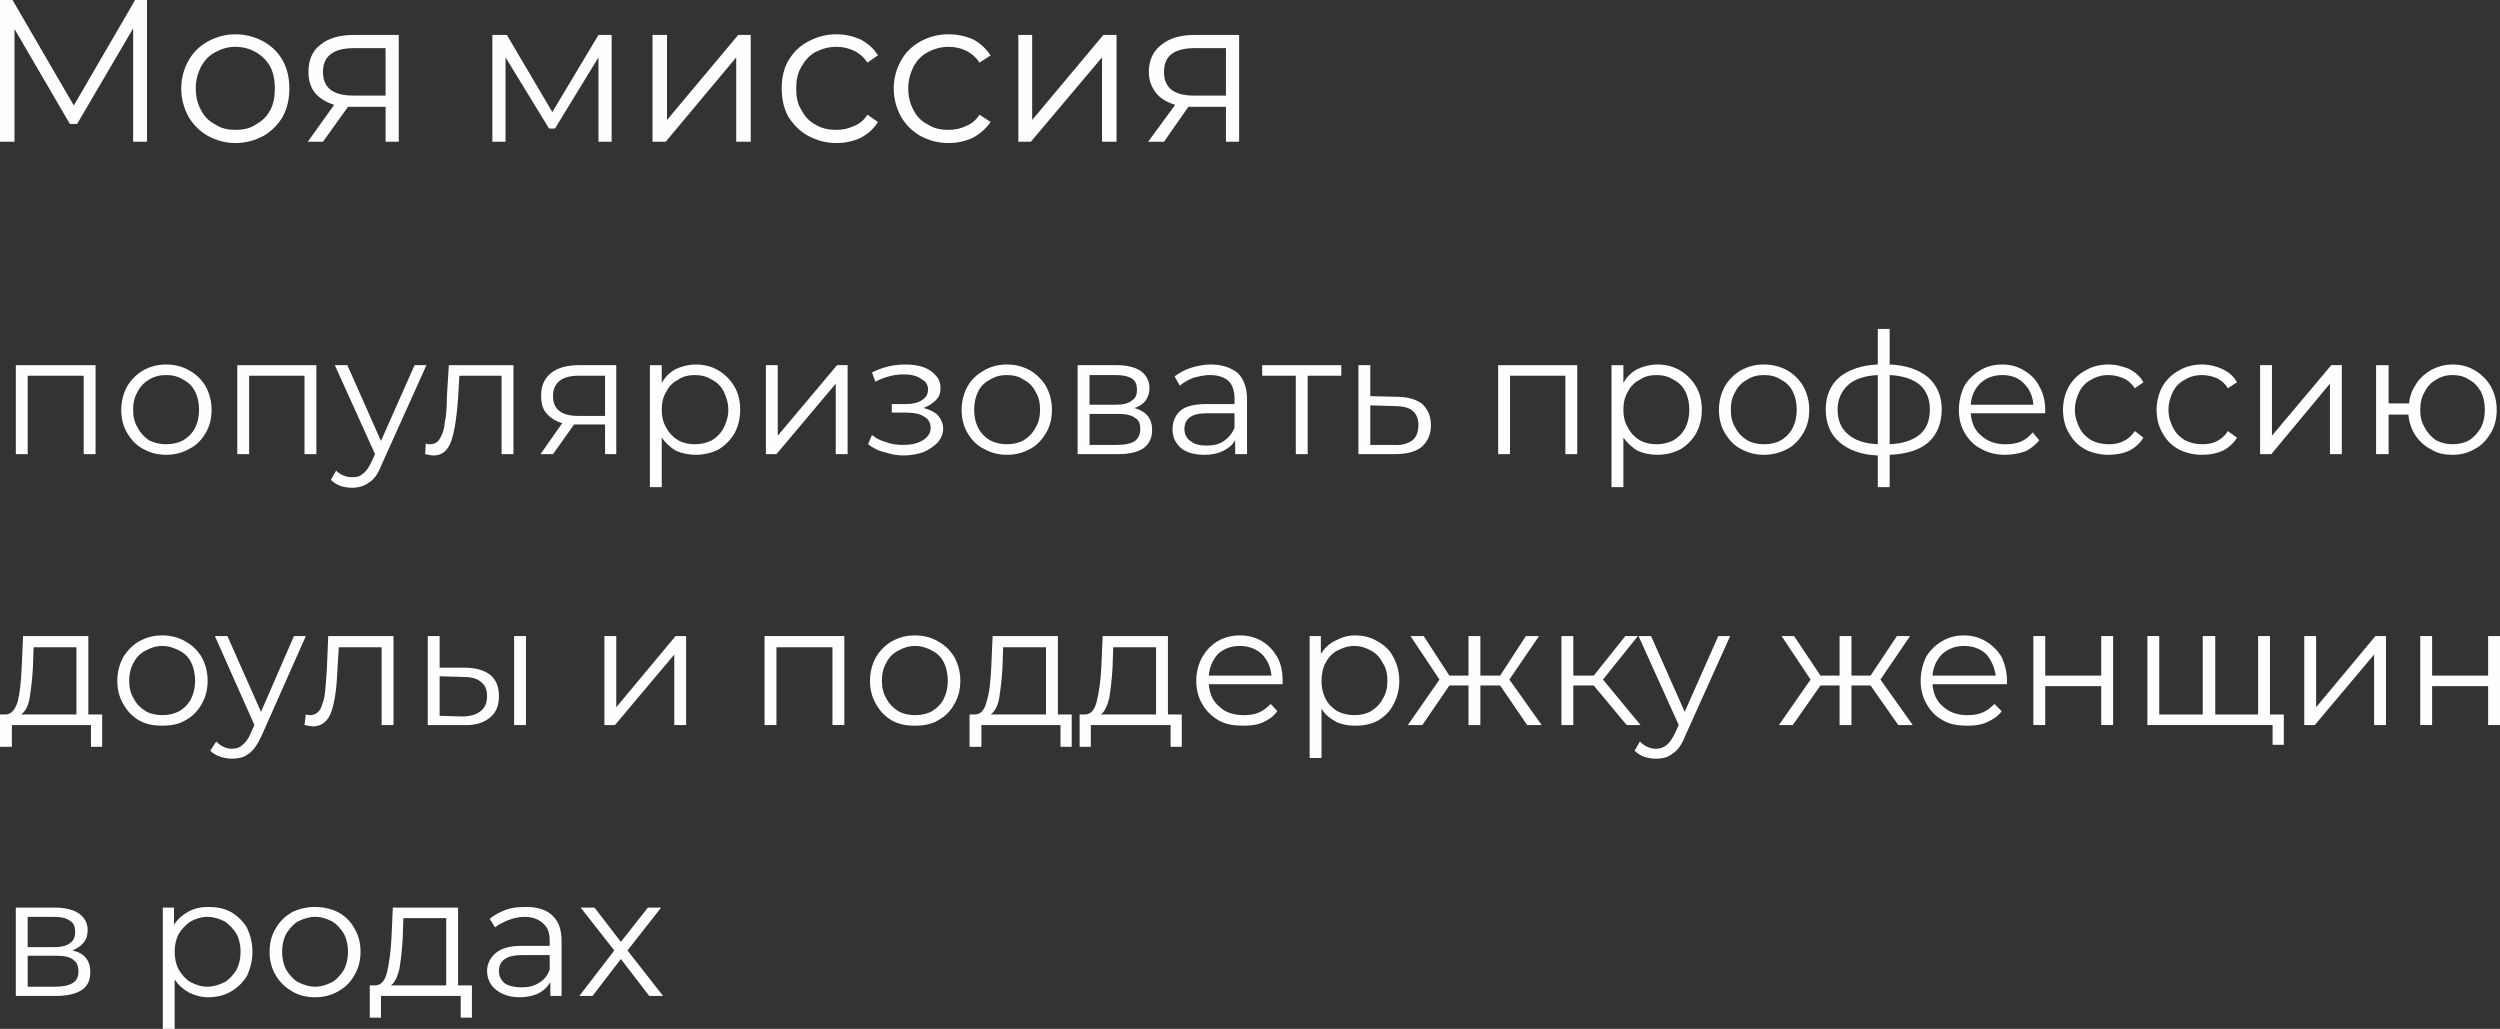 <?xml version="1.0" encoding="UTF-8"?> <!-- Creator: CorelDRAW X8 --> <svg xmlns="http://www.w3.org/2000/svg" xmlns:xlink="http://www.w3.org/1999/xlink" xml:space="preserve" width="2.612cm" height="1.075cm" style="shape-rendering:geometricPrecision; text-rendering:geometricPrecision; image-rendering:optimizeQuality; fill-rule:evenodd; clip-rule:evenodd" viewBox="0 0 3793 1561"><rect x="0" y="0" width="3793" height="1561" fill="#333333" stroke="none"/> <defs> <style type="text/css"> <![CDATA[ .fil0 {fill:#FEFEFE;fill-rule:nonzero} ]]> </style> </defs> <g id="Слой_x0020_1">  <polygon class="fil0" points="223,0 223,215 202,215 202,43 117,188 106,188 22,44 22,215 0,215 0,0 19,0 112,160 205,0 "></polygon> <path id="1" class="fil0" d="M357 217c-15,0 -29,-4 -42,-11 -12,-7 -22,-17 -29,-29 -7,-13 -11,-27 -11,-43 0,-15 4,-30 11,-42 7,-13 17,-22 29,-29 13,-7 27,-11 42,-11 16,0 30,4 43,11 12,7 22,16 29,29 7,12 10,27 10,42 0,16 -3,30 -10,43 -7,12 -17,22 -29,29 -13,7 -27,11 -43,11zm0 -20c12,0 22,-2 31,-8 9,-5 17,-12 22,-22 5,-9 7,-20 7,-33 0,-12 -2,-23 -7,-33 -5,-9 -13,-17 -22,-22 -9,-5 -19,-8 -31,-8 -11,0 -21,3 -30,8 -10,5 -17,13 -22,22 -5,10 -8,21 -8,33 0,13 3,24 8,33 5,10 12,17 22,22 9,6 19,8 30,8z"></path> <path id="2" class="fil0" d="M605 53l0 162 -20 0 0 -53 -51 0 -6 0 -38 53 -23 0 40 -56c-13,-4 -22,-10 -29,-18 -7,-9 -10,-19 -10,-32 0,-18 6,-32 18,-41 12,-10 29,-15 51,-15l68 0zm-115 56c0,24 15,36 46,36l49 0 0 -72 -48 0c-31,0 -47,12 -47,36z"></path> <polygon id="3" class="fil0" points="928,53 928,215 908,215 908,87 842,195 833,195 767,87 767,215 747,215 747,53 769,53 838,170 908,53 "></polygon> <polygon id="4" class="fil0" points="990,53 1012,53 1012,182 1120,53 1139,53 1139,215 1117,215 1117,87 1010,215 990,215 "></polygon> <path id="5" class="fil0" d="M1269 217c-16,0 -30,-4 -43,-11 -13,-7 -22,-17 -30,-29 -7,-13 -10,-27 -10,-43 0,-15 3,-30 10,-42 8,-13 17,-22 30,-29 13,-7 27,-11 43,-11 14,0 26,3 37,8 11,6 20,14 26,24l-16 11c-5,-8 -12,-14 -20,-18 -9,-4 -17,-6 -27,-6 -12,0 -22,3 -32,8 -9,5 -16,13 -21,22 -6,10 -8,21 -8,33 0,13 2,24 8,33 5,10 12,17 21,22 10,6 20,8 32,8 10,0 18,-2 27,-6 8,-3 15,-9 20,-17l16 11c-6,10 -15,18 -26,24 -11,5 -23,8 -37,8z"></path> <path id="6" class="fil0" d="M1439 217c-16,0 -30,-4 -43,-11 -12,-7 -22,-17 -29,-29 -7,-13 -11,-27 -11,-43 0,-15 4,-30 11,-42 7,-13 17,-22 29,-29 13,-7 27,-11 43,-11 14,0 27,3 38,8 11,6 19,14 26,24l-17 11c-5,-8 -12,-14 -20,-18 -8,-4 -17,-6 -27,-6 -11,0 -22,3 -31,8 -10,5 -17,13 -22,22 -5,10 -8,21 -8,33 0,13 3,24 8,33 5,10 12,17 22,22 9,6 20,8 31,8 10,0 19,-2 27,-6 8,-3 15,-9 20,-17l17 11c-7,10 -16,18 -27,24 -11,5 -23,8 -37,8z"></path> <polygon id="7" class="fil0" points="1545,53 1566,53 1566,182 1674,53 1694,53 1694,215 1672,215 1672,87 1564,215 1545,215 "></polygon> <path id="8" class="fil0" d="M1880 53l0 162 -20 0 0 -53 -50 0 -7 0 -37 53 -24 0 41 -56c-13,-4 -23,-10 -29,-18 -7,-9 -11,-19 -11,-32 0,-18 7,-32 19,-41 12,-10 29,-15 50,-15l68 0zm-114 56c0,24 15,36 45,36l49 0 0 -72 -47 0c-32,0 -47,12 -47,36z"></path> <polygon class="fil0" points="145,554 145,689 127,689 127,570 42,570 42,689 24,689 24,554 "></polygon> <path id="1" class="fil0" d="M252 690c-13,0 -24,-3 -35,-9 -10,-5 -18,-14 -24,-24 -6,-10 -9,-22 -9,-35 0,-13 3,-25 9,-36 6,-10 14,-18 24,-24 11,-6 22,-9 35,-9 13,0 25,3 35,9 11,6 19,14 25,24 6,11 9,23 9,36 0,13 -3,25 -9,35 -6,10 -14,19 -25,24 -10,6 -22,9 -35,9zm0 -16c10,0 18,-2 26,-6 8,-5 14,-11 18,-19 4,-8 6,-17 6,-27 0,-11 -2,-20 -6,-28 -4,-8 -10,-14 -18,-18 -8,-5 -16,-7 -26,-7 -9,0 -18,2 -26,7 -7,4 -13,10 -17,18 -5,8 -7,17 -7,28 0,10 2,19 7,27 4,8 10,14 17,19 8,4 17,6 26,6z"></path> <polygon id="2" class="fil0" points="480,554 480,689 462,689 462,570 378,570 378,689 360,689 360,554 "></polygon> <path id="3" class="fil0" d="M647 554l-68 151c-5,13 -11,22 -19,27 -7,5 -15,8 -26,8 -6,0 -12,-1 -18,-3 -5,-2 -10,-5 -14,-9l8 -14c7,7 15,10 25,10 6,0 11,-1 15,-5 5,-3 9,-9 13,-17l6 -13 -61 -135 19 0 51 115 51 -115 18 0z"></path> <path id="4" class="fil0" d="M779 554l0 135 -18 0 0 -119 -64 0 -2 34c-2,28 -5,49 -10,64 -5,15 -14,23 -27,23 -4,0 -8,-1 -13,-2l1 -16c3,1 5,1 6,1 7,0 13,-3 16,-10 4,-6 6,-14 7,-24 2,-9 3,-22 3,-38l3 -48 98 0z"></path> <path id="5" class="fil0" d="M935 554l0 135 -17 0 0 -45 -42 0 -5 0 -32 45 -19 0 33 -47c-10,-3 -18,-8 -24,-15 -6,-7 -8,-16 -8,-27 0,-15 5,-26 15,-34 10,-8 24,-12 42,-12l57 0zm-96 47c0,20 13,30 38,30l41 0 0 -61 -40 0c-26,0 -39,11 -39,31z"></path> <path id="6" class="fil0" d="M1056 553c12,0 24,3 34,9 10,6 18,14 24,24 6,10 9,22 9,36 0,13 -3,25 -9,36 -6,10 -14,18 -24,24 -10,5 -22,8 -34,8 -11,0 -21,-2 -30,-6 -9,-5 -16,-12 -22,-20l0 75 -18 0 0 -185 18 0 0 27c5,-9 12,-16 21,-21 9,-4 19,-7 31,-7zm-2 121c10,0 18,-2 26,-6 8,-5 14,-11 18,-19 4,-8 7,-17 7,-27 0,-11 -3,-20 -7,-28 -4,-8 -10,-14 -18,-18 -8,-5 -16,-7 -26,-7 -9,0 -18,2 -25,7 -8,4 -14,10 -18,18 -5,8 -7,17 -7,28 0,10 2,19 7,27 4,8 10,14 18,19 7,4 16,6 25,6z"></path> <polygon id="7" class="fil0" points="1162,554 1180,554 1180,661 1270,554 1286,554 1286,689 1268,689 1268,582 1178,689 1162,689 "></polygon> <path id="8" class="fil0" d="M1401 619c9,2 17,6 22,11 5,6 8,13 8,20 0,8 -3,15 -8,21 -6,6 -13,11 -22,15 -9,3 -19,5 -31,5 -9,0 -19,-2 -28,-5 -10,-2 -18,-7 -25,-12l6 -14c6,5 14,9 22,11 8,3 16,4 25,4 12,0 22,-2 30,-7 8,-5 12,-11 12,-19 0,-7 -3,-13 -10,-17 -6,-4 -15,-6 -26,-6l-23 0 0 -13 22 0c10,0 18,-2 24,-6 6,-4 9,-9 9,-16 0,-7 -3,-12 -10,-16 -7,-5 -16,-7 -27,-7 -15,0 -29,4 -43,11l-5 -14c16,-8 33,-12 50,-12 10,0 19,1 28,4 8,3 14,7 19,13 5,5 7,12 7,19 0,7 -2,13 -7,18 -5,5 -11,9 -19,12z"></path> <path id="9" class="fil0" d="M1528 690c-13,0 -25,-3 -35,-9 -11,-5 -19,-14 -25,-24 -6,-10 -9,-22 -9,-35 0,-13 3,-25 9,-36 6,-10 14,-18 25,-24 10,-6 22,-9 35,-9 13,0 24,3 35,9 10,6 18,14 24,24 6,11 9,23 9,36 0,13 -3,25 -9,35 -6,10 -14,19 -24,24 -11,6 -22,9 -35,9zm0 -16c9,0 18,-2 25,-6 8,-5 14,-11 18,-19 5,-8 7,-17 7,-27 0,-11 -2,-20 -7,-28 -4,-8 -10,-14 -18,-18 -7,-5 -16,-7 -25,-7 -10,0 -18,2 -26,7 -8,4 -14,10 -18,18 -4,8 -6,17 -6,28 0,10 2,19 6,27 4,8 10,14 18,19 8,4 16,6 26,6z"></path> <path id="10" class="fil0" d="M1721 619c18,5 27,16 27,33 0,12 -4,21 -13,28 -9,6 -22,9 -39,9l-61 0 0 -135 59 0c16,0 28,3 37,9 8,6 13,15 13,26 0,7 -2,13 -6,19 -4,5 -10,9 -17,11zm-68 -5l40 0c11,0 19,-2 24,-6 6,-4 8,-9 8,-17 0,-7 -2,-13 -8,-17 -5,-3 -13,-5 -24,-5l-40 0 0 45zm42 61c12,0 21,-2 27,-6 5,-4 8,-10 8,-18 0,-8 -2,-14 -8,-17 -5,-4 -13,-6 -25,-6l-44 0 0 47 42 0z"></path> <path id="11" class="fil0" d="M1837 553c18,0 31,5 41,13 9,9 14,22 14,40l0 83 -18 0 0 -21c-4,7 -10,12 -18,16 -8,4 -17,6 -28,6 -15,0 -27,-3 -36,-10 -9,-8 -13,-17 -13,-29 0,-11 4,-21 12,-28 8,-7 22,-10 40,-10l42 0 0 -8c0,-12 -3,-21 -9,-27 -7,-6 -16,-9 -29,-9 -8,0 -16,2 -24,4 -8,3 -15,7 -21,12l-8 -14c7,-5 15,-10 25,-13 9,-3 20,-5 30,-5zm-6 123c10,0 19,-2 26,-7 7,-5 13,-12 16,-20l0 -22 -42 0c-23,0 -34,8 -34,24 0,7 3,14 9,18 6,5 14,7 25,7z"></path> <polygon id="12" class="fil0" points="2035,570 1984,570 1984,689 1966,689 1966,570 1915,570 1915,554 2035,554 "></polygon> <path id="13" class="fil0" d="M2119 602c17,0 30,4 39,11 8,8 13,18 13,32 0,14 -5,25 -14,33 -10,8 -24,11 -41,11l-55 0 0 -135 18 0 0 47 40 1zm-5 73c13,1 22,-2 29,-7 6,-5 9,-13 9,-23 0,-10 -3,-17 -9,-22 -6,-5 -16,-7 -29,-7l-35 -1 0 60 35 0z"></path> <polygon id="14" class="fil0" points="2393,554 2393,689 2375,689 2375,570 2291,570 2291,689 2273,689 2273,554 "></polygon> <path id="15" class="fil0" d="M2515 553c12,0 24,3 34,9 10,6 18,14 24,24 6,10 9,22 9,36 0,13 -3,25 -9,36 -6,10 -14,18 -24,24 -10,5 -22,8 -34,8 -11,0 -21,-2 -30,-6 -9,-5 -16,-12 -22,-20l0 75 -18 0 0 -185 18 0 0 27c5,-9 12,-16 21,-21 9,-4 19,-7 31,-7zm-2 121c10,0 18,-2 26,-6 8,-5 14,-11 18,-19 4,-8 6,-17 6,-27 0,-11 -2,-20 -6,-28 -4,-8 -10,-14 -18,-18 -8,-5 -16,-7 -26,-7 -9,0 -18,2 -25,7 -8,4 -14,10 -18,18 -5,8 -7,17 -7,28 0,10 2,19 7,27 4,8 10,14 18,19 7,4 16,6 25,6z"></path> <path id="16" class="fil0" d="M2676 690c-13,0 -24,-3 -35,-9 -10,-5 -18,-14 -24,-24 -6,-10 -9,-22 -9,-35 0,-13 3,-25 9,-36 6,-10 14,-18 24,-24 11,-6 22,-9 35,-9 13,0 25,3 36,9 10,6 18,14 24,24 6,11 9,23 9,36 0,13 -3,25 -9,35 -6,10 -14,19 -24,24 -11,6 -23,9 -36,9zm0 -16c10,0 19,-2 26,-6 8,-5 14,-11 18,-19 4,-8 6,-17 6,-27 0,-11 -2,-20 -6,-28 -4,-8 -10,-14 -18,-18 -7,-5 -16,-7 -26,-7 -9,0 -18,2 -25,7 -8,4 -14,10 -18,18 -5,8 -7,17 -7,28 0,10 2,19 7,27 4,8 10,14 18,19 7,4 16,6 25,6z"></path> <path id="17" class="fil0" d="M2946 621c0,21 -7,38 -20,50 -14,12 -34,18 -59,19l0 49 -18 0 0 -48c-25,-1 -44,-8 -58,-20 -14,-12 -21,-29 -21,-50 0,-20 7,-37 21,-49 14,-11 33,-18 58,-19l0 -54 18 0 0 54c25,1 45,8 59,20 13,12 20,28 20,48zm-158 0c0,16 5,29 16,38 10,9 25,14 45,15l0 -105c-20,1 -35,6 -45,15 -10,9 -16,22 -16,37zm79 53c20,-1 35,-6 46,-15 10,-9 15,-21 15,-38 0,-15 -5,-28 -15,-37 -11,-9 -26,-14 -46,-15l0 105z"></path> <path id="18" class="fil0" d="M3103 627l-113 0c1,14 6,26 16,34 10,9 22,13 37,13 8,0 16,-1 23,-4 7,-3 13,-8 18,-14l10 12c-6,7 -13,13 -22,17 -9,3 -19,5 -30,5 -13,0 -26,-3 -36,-9 -11,-5 -19,-14 -25,-24 -6,-10 -9,-22 -9,-35 0,-13 3,-25 8,-36 6,-10 14,-18 24,-24 10,-6 21,-9 34,-9 12,0 23,3 33,9 10,6 18,14 23,24 6,11 9,22 9,36l0 5zm-65 -58c-13,0 -24,4 -33,12 -9,9 -14,19 -15,33l95 0c-1,-14 -6,-24 -15,-33 -8,-8 -19,-12 -32,-12z"></path> <path id="19" class="fil0" d="M3199 690c-13,0 -25,-3 -35,-8 -11,-6 -19,-14 -25,-25 -6,-10 -9,-22 -9,-35 0,-13 3,-25 9,-36 6,-10 14,-18 25,-24 10,-6 22,-9 35,-9 12,0 22,3 32,7 9,5 16,11 21,20l-13 9c-5,-7 -10,-12 -17,-15 -7,-3 -15,-5 -23,-5 -9,0 -18,2 -26,7 -8,4 -14,10 -18,18 -4,8 -7,17 -7,28 0,10 3,19 7,27 4,8 10,14 18,19 8,4 17,6 26,6 8,0 16,-1 23,-5 7,-3 12,-8 17,-15l13 10c-5,8 -12,15 -22,20 -9,4 -19,6 -31,6z"></path> <path id="20" class="fil0" d="M3341 690c-13,0 -25,-3 -35,-8 -11,-6 -19,-14 -25,-25 -6,-10 -9,-22 -9,-35 0,-13 3,-25 9,-36 6,-10 14,-18 25,-24 10,-6 22,-9 35,-9 12,0 22,3 31,7 10,5 17,11 22,20l-14 9c-4,-7 -10,-12 -16,-15 -7,-3 -15,-5 -23,-5 -9,0 -18,2 -26,7 -8,4 -14,10 -18,18 -4,8 -7,17 -7,28 0,10 3,19 7,27 4,8 10,14 18,19 8,4 17,6 26,6 8,0 16,-1 23,-5 6,-3 12,-8 16,-15l14 10c-5,8 -12,15 -22,20 -9,4 -19,6 -31,6z"></path> <polygon id="21" class="fil0" points="3429,554 3447,554 3447,661 3537,554 3553,554 3553,689 3535,689 3535,582 3446,689 3429,689 "></polygon> <path id="22" class="fil0" d="M3721 553c13,0 24,3 34,9 10,6 18,14 24,24 6,11 9,23 9,36 0,13 -3,25 -9,35 -6,10 -14,19 -24,24 -10,6 -21,9 -34,9 -12,0 -23,-2 -32,-8 -10,-5 -18,-12 -24,-21 -6,-9 -10,-20 -11,-32l-30 0 0 60 -19 0 0 -135 19 0 0 58 31 0c1,-11 5,-21 11,-30 6,-9 14,-16 23,-21 10,-5 20,-8 32,-8zm0 121c9,0 18,-2 25,-6 8,-5 13,-11 18,-19 4,-8 6,-17 6,-27 0,-11 -2,-20 -6,-28 -5,-8 -10,-14 -18,-18 -7,-5 -16,-7 -25,-7 -9,0 -17,2 -25,7 -7,4 -13,10 -17,18 -5,8 -7,17 -7,28 0,10 2,19 7,27 4,8 10,14 17,19 8,4 16,6 25,6z"></path> <path id="23" class="fil0" d="M155 1084l0 49 -17 0 0 -33 -120 0 0 33 -18 0 0 -49 8 0c9,0 15,-7 19,-20 3,-12 5,-30 6,-53l2 -46 99 0 0 119 21 0zm-105 -72c-1,19 -3,34 -5,47 -2,12 -7,21 -13,25l84 0 0 -102 -65 0 -1 30z"></path> <path id="24" class="fil0" d="M246 1101c-13,0 -24,-2 -35,-8 -10,-6 -18,-14 -24,-25 -6,-10 -9,-22 -9,-35 0,-13 3,-25 9,-36 6,-10 14,-18 24,-24 11,-6 22,-9 35,-9 13,0 25,3 35,9 11,6 19,14 25,24 6,11 9,23 9,36 0,13 -3,25 -9,35 -6,11 -14,19 -25,25 -10,6 -22,8 -35,8zm0 -16c10,0 18,-2 26,-6 8,-5 14,-11 18,-19 4,-8 6,-17 6,-27 0,-10 -2,-20 -6,-28 -4,-8 -10,-14 -18,-18 -8,-4 -16,-7 -26,-7 -9,0 -18,3 -25,7 -8,4 -14,10 -18,18 -5,8 -7,18 -7,28 0,10 2,19 7,27 4,8 10,14 18,19 7,4 16,6 25,6z"></path> <path id="25" class="fil0" d="M464 965l-67 151c-6,13 -12,22 -19,27 -7,6 -16,8 -26,8 -6,0 -12,-1 -18,-3 -6,-2 -11,-5 -15,-9l9 -14c7,7 15,11 24,11 7,0 12,-2 16,-6 4,-3 9,-9 12,-17l6 -13 -60 -135 19 0 51 115 50 -115 18 0z"></path> <path id="26" class="fil0" d="M597 965l0 135 -18 0 0 -118 -65 0 -2 33c-1,28 -4,49 -9,64 -5,15 -15,23 -28,23 -3,0 -8,-1 -13,-2l2 -16c3,1 5,1 6,1 7,0 12,-3 16,-9 3,-7 6,-15 7,-24 1,-10 2,-23 3,-38l2 -49 99 0z"></path> <path id="27" class="fil0" d="M705 1013c17,0 30,4 39,11 9,8 13,18 13,32 0,14 -4,25 -14,33 -10,8 -23,12 -41,11l-53 0 0 -135 18 0 0 48 38 0zm75 -48l18 0 0 135 -18 0 0 -135zm-79 122c12,0 22,-3 28,-8 7,-5 10,-13 10,-23 0,-10 -3,-17 -10,-22 -6,-5 -15,-7 -28,-7l-34 -1 0 60 34 1z"></path> <polygon id="28" class="fil0" points="917,965 935,965 935,1073 1025,965 1041,965 1041,1100 1023,1100 1023,993 933,1100 917,1100 "></polygon> <polygon id="29" class="fil0" points="1281,965 1281,1100 1263,1100 1263,982 1178,982 1178,1100 1160,1100 1160,965 "></polygon> <path id="30" class="fil0" d="M1388 1101c-13,0 -24,-2 -35,-8 -10,-6 -18,-14 -24,-25 -6,-10 -9,-22 -9,-35 0,-13 3,-25 9,-36 6,-10 14,-18 24,-24 11,-6 22,-9 35,-9 13,0 25,3 35,9 11,6 19,14 25,24 6,11 9,23 9,36 0,13 -3,25 -9,35 -6,11 -14,19 -25,25 -10,6 -22,8 -35,8zm0 -16c10,0 19,-2 26,-6 8,-5 14,-11 18,-19 4,-8 6,-17 6,-27 0,-10 -2,-20 -6,-28 -4,-8 -10,-14 -18,-18 -7,-4 -16,-7 -26,-7 -9,0 -18,3 -25,7 -8,4 -14,10 -18,18 -5,8 -7,18 -7,28 0,10 2,19 7,27 4,8 10,14 18,19 7,4 16,6 25,6z"></path> <path id="31" class="fil0" d="M1626 1084l0 49 -17 0 0 -33 -120 0 0 33 -18 0 0 -49 8 0c9,0 15,-7 18,-20 4,-12 6,-30 7,-53l2 -46 99 0 0 119 21 0zm-105 -72c-1,19 -3,34 -5,47 -2,12 -7,21 -13,25l84 0 0 -102 -65 0 -1 30z"></path> <path id="32" class="fil0" d="M1793 1084l0 49 -17 0 0 -33 -121 0 0 33 -17 0 0 -49 8 0c9,0 15,-7 18,-20 3,-12 6,-30 7,-53l2 -46 99 0 0 119 21 0zm-105 -72c-1,19 -3,34 -5,47 -3,12 -7,21 -13,25l84 0 0 -102 -65 0 -1 30z"></path> <path id="33" class="fil0" d="M1946 1038l-112 0c1,14 6,26 16,34 9,9 22,13 37,13 8,0 16,-1 23,-4 7,-3 13,-8 18,-13l10 11c-6,8 -13,13 -22,17 -9,4 -19,5 -30,5 -14,0 -26,-2 -37,-8 -10,-6 -19,-14 -25,-25 -6,-10 -9,-22 -9,-35 0,-13 3,-25 9,-36 6,-10 13,-18 23,-24 10,-6 22,-9 34,-9 13,0 24,3 34,9 10,6 17,14 23,24 6,11 8,23 8,36l0 5zm-65 -58c-13,0 -24,4 -33,12 -8,9 -13,20 -14,33l95 0c-1,-13 -6,-24 -15,-33 -9,-8 -20,-12 -33,-12z"></path> <path id="34" class="fil0" d="M2056 964c13,0 24,3 34,9 11,6 19,14 24,24 6,11 9,23 9,36 0,13 -3,25 -9,36 -5,10 -13,18 -23,24 -11,6 -22,8 -35,8 -11,0 -21,-2 -29,-6 -9,-5 -17,-11 -22,-20l0 75 -18 0 0 -185 17 0 0 27c6,-9 13,-16 22,-20 9,-5 19,-8 30,-8zm-1 121c9,0 18,-2 25,-6 8,-5 14,-11 18,-19 5,-8 7,-17 7,-27 0,-10 -2,-20 -7,-27 -4,-8 -10,-15 -18,-19 -7,-4 -16,-7 -25,-7 -10,0 -18,3 -26,7 -8,4 -14,11 -18,19 -4,7 -6,17 -6,27 0,10 2,19 6,27 4,8 10,14 18,19 8,4 16,6 26,6z"></path> <polygon id="35" class="fil0" points="2276,1040 2246,1040 2246,1100 2228,1100 2228,1040 2199,1040 2158,1100 2136,1100 2184,1031 2140,965 2160,965 2199,1025 2228,1025 2228,965 2246,965 2246,1025 2276,1025 2315,965 2335,965 2290,1031 2339,1100 2317,1100 "></polygon> <polygon id="36" class="fil0" points="2418,1040 2387,1040 2387,1100 2369,1100 2369,965 2387,965 2387,1025 2418,1025 2466,965 2485,965 2432,1031 2489,1100 2468,1100 "></polygon> <path id="37" class="fil0" d="M2625 965l-68 151c-5,13 -11,22 -19,27 -7,6 -15,8 -26,8 -6,0 -12,-1 -18,-3 -5,-2 -10,-5 -14,-9l8 -14c7,7 15,11 25,11 6,0 11,-2 16,-6 4,-3 8,-9 12,-17l6 -13 -61 -135 19 0 51 115 51 -115 18 0z"></path> <polygon id="38" class="fil0" points="2838,1040 2809,1040 2809,1100 2791,1100 2791,1040 2762,1040 2720,1100 2699,1100 2747,1031 2703,965 2722,965 2762,1025 2791,1025 2791,965 2809,965 2809,1025 2838,1025 2878,965 2898,965 2853,1031 2902,1100 2880,1100 "></polygon> <path id="39" class="fil0" d="M3045 1038l-113 0c1,14 6,26 16,34 10,9 22,13 37,13 8,0 16,-1 23,-4 7,-3 13,-8 18,-13l11 11c-6,8 -14,13 -23,17 -9,4 -19,5 -29,5 -14,0 -27,-2 -37,-8 -11,-6 -19,-14 -25,-25 -6,-10 -9,-22 -9,-35 0,-13 3,-25 8,-36 6,-10 14,-18 24,-24 10,-6 21,-9 34,-9 12,0 23,3 33,9 10,6 18,14 24,24 5,11 8,23 8,36l0 5zm-65 -58c-13,0 -24,4 -33,12 -9,9 -14,20 -15,33l96 0c-2,-13 -7,-24 -15,-33 -9,-8 -20,-12 -33,-12z"></path> <polygon id="40" class="fil0" points="3085,965 3103,965 3103,1025 3188,1025 3188,965 3206,965 3206,1100 3188,1100 3188,1041 3103,1041 3103,1100 3085,1100 "></polygon> <path id="41" class="fil0" d="M3444 965l0 135 -186 0 0 -135 18 0 0 119 66 0 0 -119 19 0 0 119 65 0 0 -119 18 0zm21 119l0 46 -17 0 0 -30 -23 0 0 -16 40 0z"></path> <polygon id="42" class="fil0" points="3496,965 3514,965 3514,1073 3604,965 3620,965 3620,1100 3602,1100 3602,993 3512,1100 3496,1100 "></polygon> <polygon id="43" class="fil0" points="3672,965 3690,965 3690,1025 3775,1025 3775,965 3793,965 3793,1100 3775,1100 3775,1041 3690,1041 3690,1100 3672,1100 "></polygon> <path id="44" class="fil0" d="M110 1442c18,4 27,15 27,33 0,12 -4,21 -13,27 -9,6 -22,9 -39,9l-61 0 0 -134 59 0c16,0 28,3 37,9 8,6 13,14 13,25 0,8 -2,14 -6,19 -4,5 -10,9 -17,12zm-68 -5l40 0c11,0 19,-2 24,-6 6,-4 8,-10 8,-17 0,-8 -2,-14 -8,-17 -5,-4 -13,-6 -24,-6l-40 0 0 46zm42 60c12,0 21,-2 27,-6 5,-3 8,-9 8,-17 0,-8 -2,-14 -8,-18 -5,-4 -13,-6 -25,-6l-44 0 0 47 42 0z"></path> <path id="45" class="fil0" d="M316 1376c13,0 24,2 35,8 10,6 18,14 24,24 5,11 8,23 8,36 0,13 -3,25 -8,36 -6,10 -14,18 -24,24 -10,6 -22,9 -35,9 -11,0 -21,-3 -29,-7 -9,-5 -16,-11 -22,-20l0 75 -18 0 0 -184 17 0 0 26c6,-9 13,-15 22,-20 9,-5 19,-7 30,-7zm-1 121c9,0 18,-3 26,-7 7,-4 13,-11 18,-19 4,-8 6,-17 6,-27 0,-10 -2,-19 -6,-27 -5,-8 -11,-14 -18,-19 -8,-4 -17,-7 -26,-7 -10,0 -18,3 -26,7 -7,5 -13,11 -18,19 -4,8 -6,17 -6,27 0,10 2,19 6,27 5,8 11,15 18,19 8,4 16,7 26,7z"></path> <path id="46" class="fil0" d="M478 1513c-13,0 -25,-3 -35,-9 -10,-6 -19,-14 -25,-25 -6,-10 -9,-22 -9,-35 0,-13 3,-25 9,-35 6,-11 15,-19 25,-25 10,-5 22,-8 35,-8 13,0 25,3 35,8 11,6 19,14 25,25 6,10 9,22 9,35 0,13 -3,25 -9,35 -6,11 -14,19 -25,25 -10,6 -22,9 -35,9zm0 -16c10,0 18,-3 26,-7 7,-4 13,-11 18,-19 4,-8 6,-17 6,-27 0,-10 -2,-19 -6,-27 -5,-8 -11,-15 -18,-19 -8,-4 -16,-7 -26,-7 -9,0 -18,3 -26,7 -7,4 -13,11 -18,19 -4,8 -6,17 -6,27 0,10 2,19 6,27 5,8 11,15 18,19 8,4 17,7 26,7z"></path> <path id="47" class="fil0" d="M716 1495l0 49 -17 0 0 -33 -121 0 0 33 -17 0 0 -49 8 0c9,0 15,-7 18,-19 3,-13 6,-31 7,-54l2 -45 99 0 0 118 21 0zm-105 -72c-1,19 -3,35 -5,47 -3,12 -7,21 -13,25l84 0 0 -102 -65 0 -1 30z"></path> <path id="48" class="fil0" d="M798 1376c17,0 31,4 40,13 10,9 14,22 14,39l0 83 -17 0 0 -21c-4,7 -10,13 -18,17 -8,4 -18,6 -28,6 -15,0 -27,-4 -36,-11 -9,-7 -14,-17 -14,-29 0,-11 5,-20 13,-27 8,-7 21,-11 39,-11l43 0 0 -8c0,-12 -3,-20 -10,-26 -6,-6 -16,-10 -28,-10 -9,0 -17,2 -25,5 -7,3 -14,6 -20,11l-8 -13c7,-6 15,-10 25,-14 9,-3 19,-4 30,-4zm-7 122c11,0 19,-2 27,-7 7,-4 13,-11 16,-20l0 -22 -42 0c-23,0 -35,8 -35,24 0,8 3,14 9,19 6,4 15,6 25,6z"></path> <polygon id="49" class="fil0" points="985,1511 942,1455 899,1511 879,1511 932,1442 881,1377 902,1377 942,1429 983,1377 1003,1377 952,1442 1006,1511 "></polygon> </g> </svg> 
